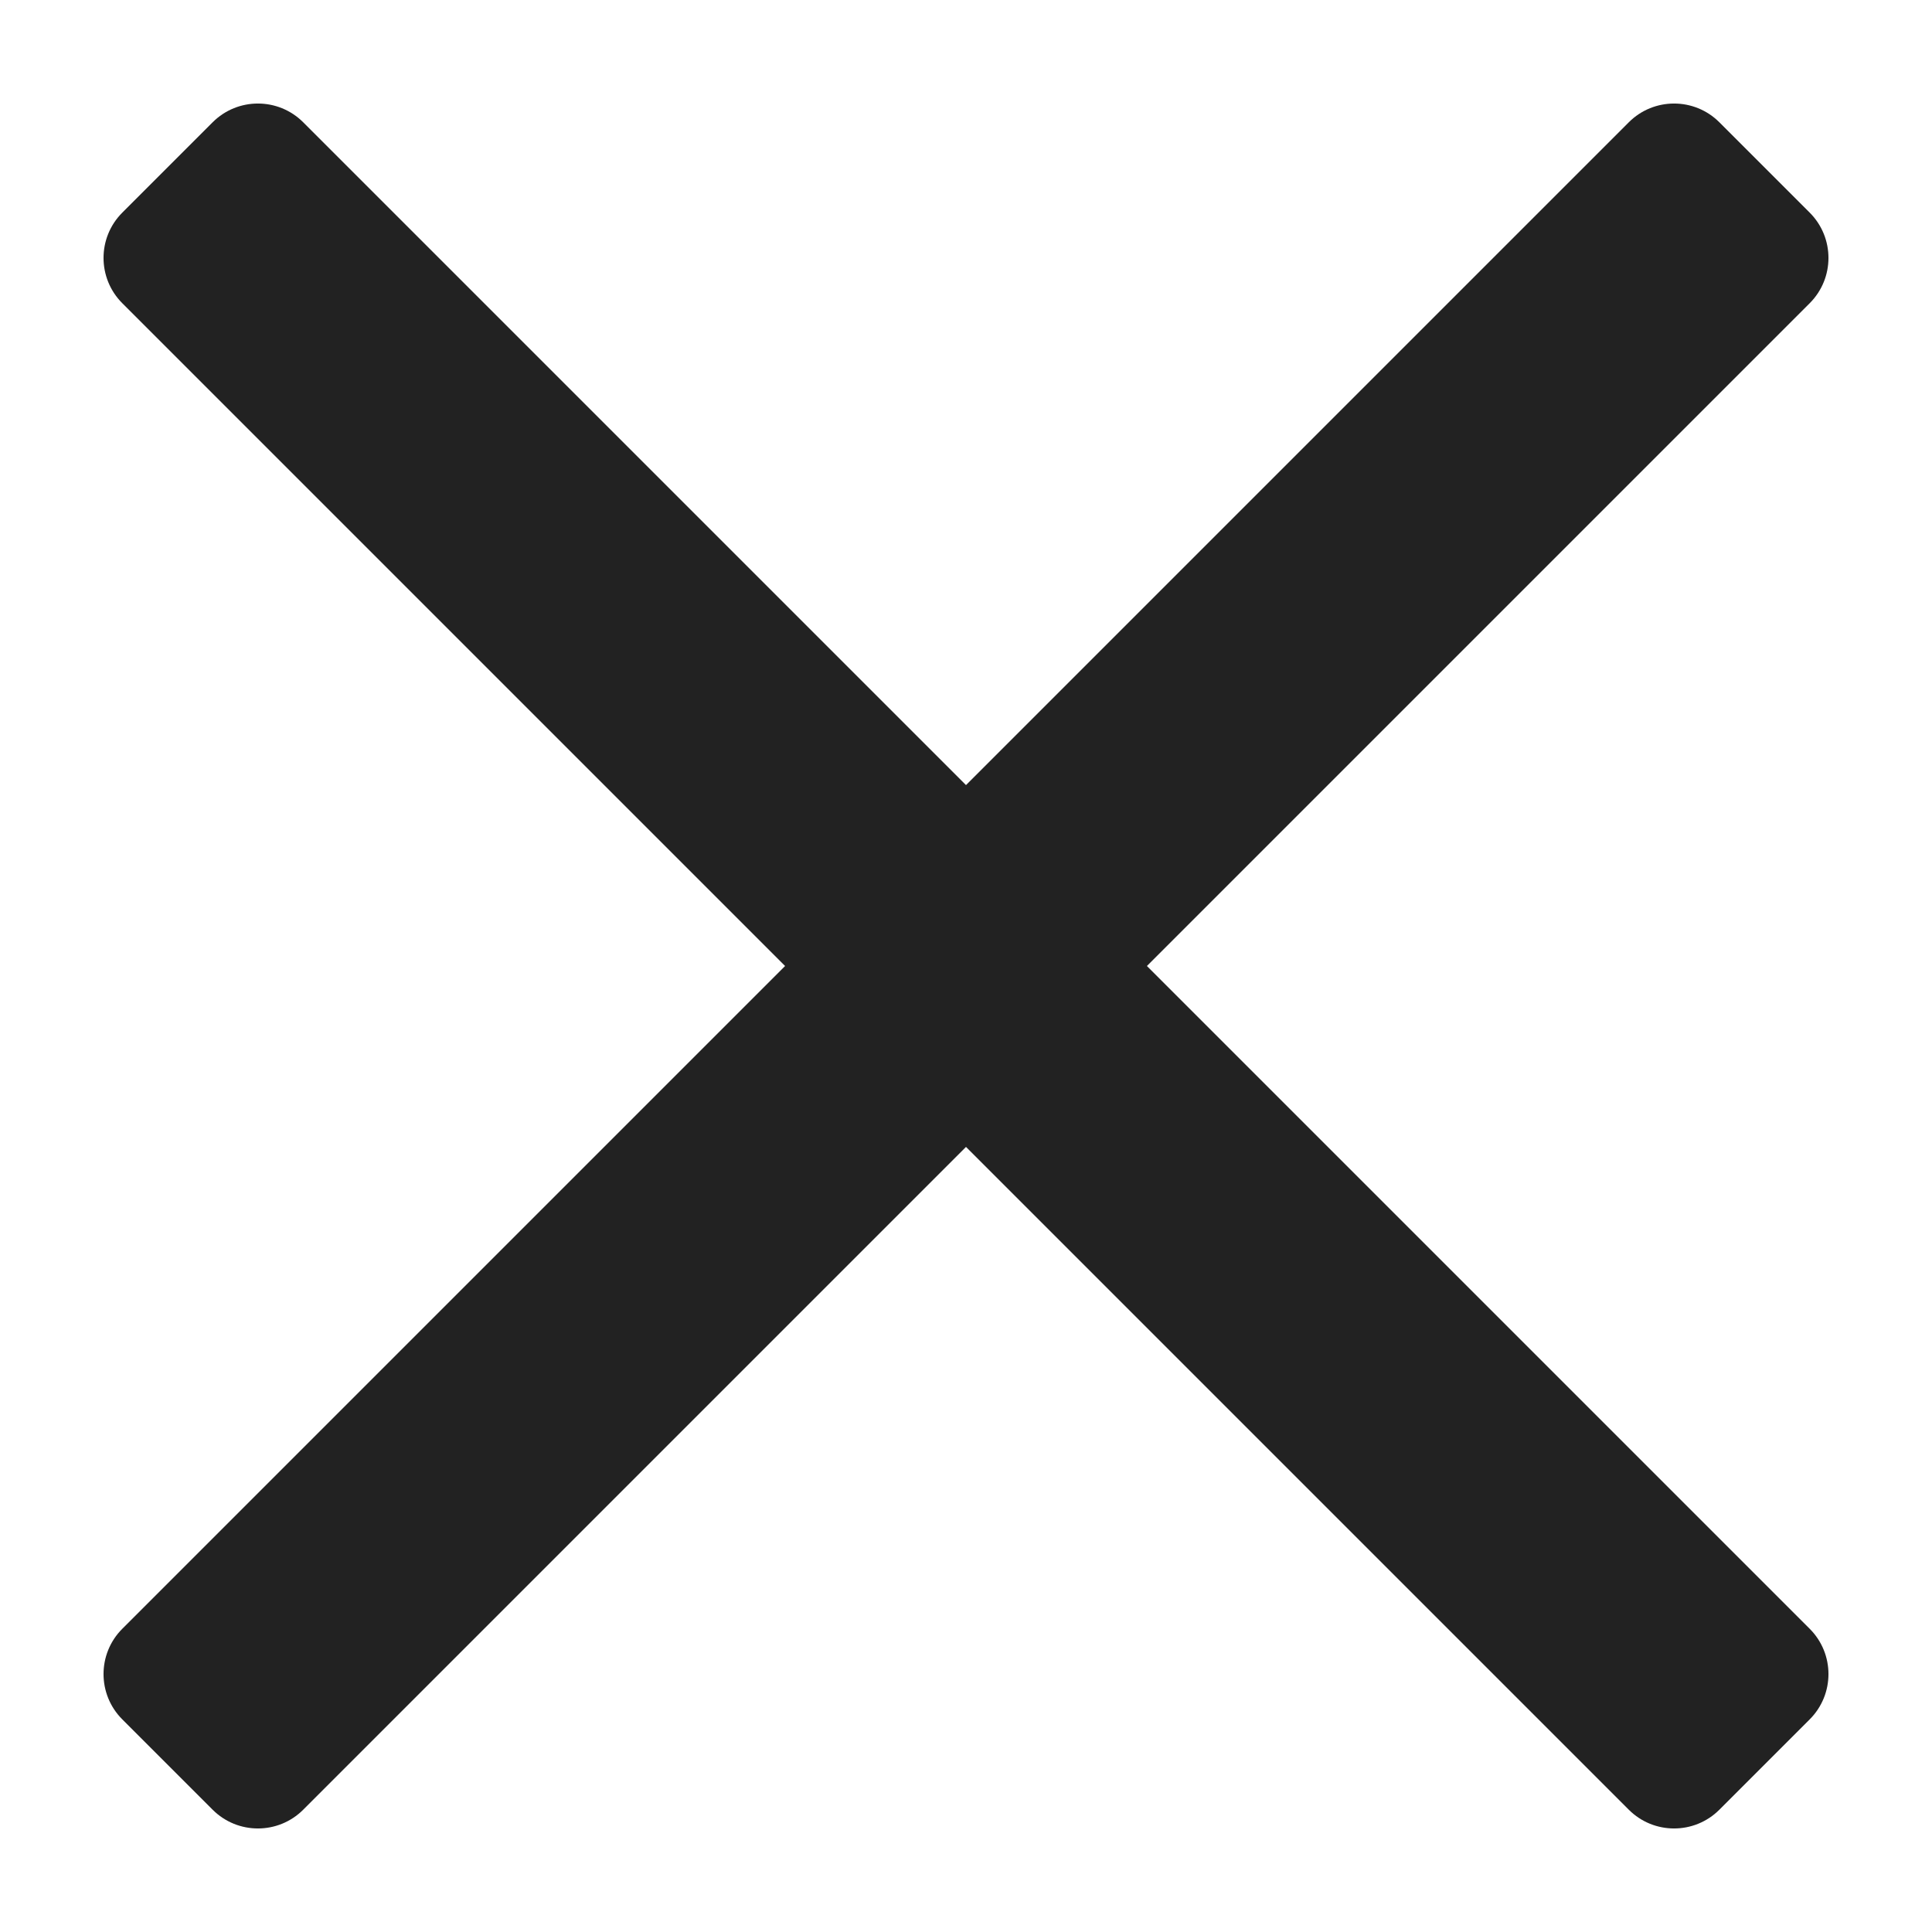 <svg width="14" height="14" viewBox="0 0 14 14" fill="none" xmlns="http://www.w3.org/2000/svg">
<path id="x" fill-rule="evenodd" clip-rule="evenodd" d="M1.541 0.886C1.722 0.705 2.016 0.705 2.197 0.886L7 5.689L11.803 0.886C11.984 0.705 12.278 0.705 12.459 0.886L13.114 1.541C13.295 1.722 13.295 2.016 13.114 2.197L8.311 7L13.114 11.803C13.295 11.984 13.295 12.278 13.114 12.459L12.459 13.114C12.278 13.295 11.984 13.295 11.803 13.114L7 8.311L2.197 13.114C2.016 13.295 1.722 13.295 1.541 13.114L0.886 12.459C0.705 12.278 0.705 11.984 0.886 11.803L5.689 7L0.886 2.197C0.705 2.016 0.705 1.722 0.886 1.541L1.541 0.886Z" fill="#222222"/>
</svg>
